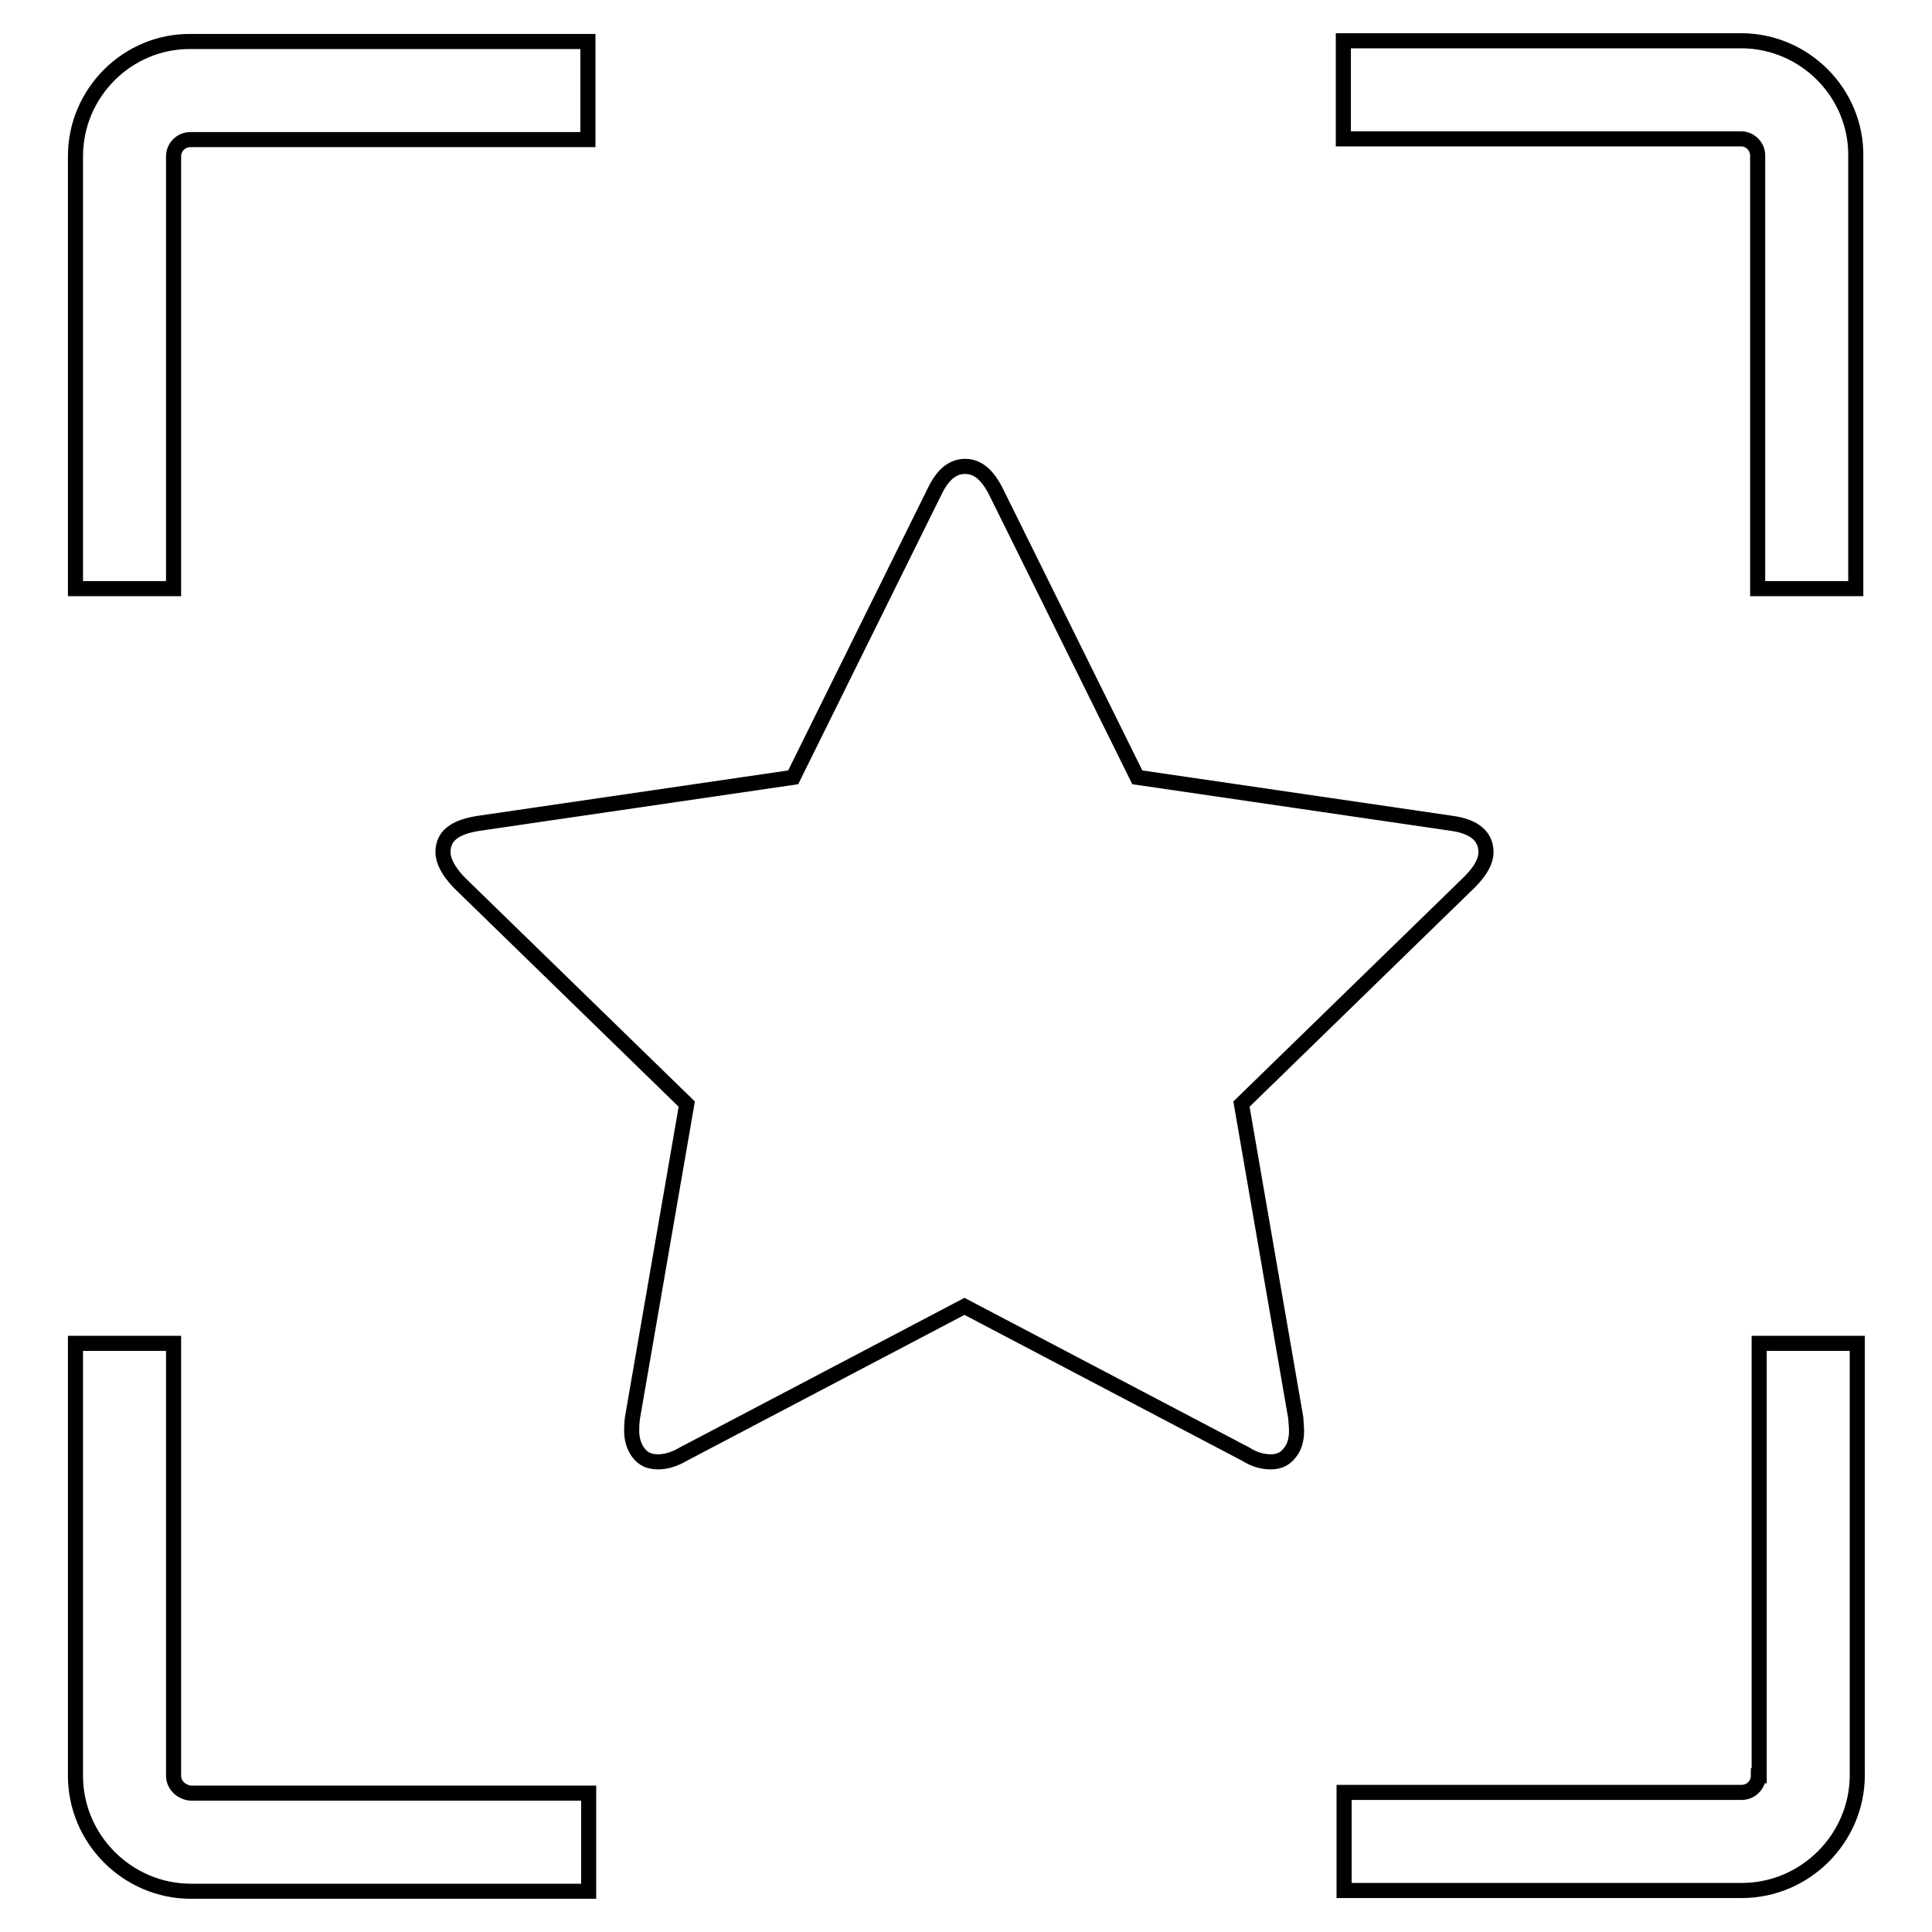 <?xml version="1.0" encoding="utf-8"?>
<!-- Svg Vector Icons : http://www.onlinewebfonts.com/icon -->
<!DOCTYPE svg PUBLIC "-//W3C//DTD SVG 1.1//EN" "http://www.w3.org/Graphics/SVG/1.1/DTD/svg11.dtd">
<svg version="1.1" xmlns="http://www.w3.org/2000/svg" xmlns:xlink="http://www.w3.org/1999/xlink" x="0px" y="0px" viewBox="0 0 256 256" enable-background="new 0 0 256 256" xml:space="preserve">
<g> <path stroke-width="2" fill-opacity="0" stroke="#000000"  d="M10,20.7V78h13V20.7c0-1.2,1-2.2,2.2-2.2h52.7v-13H25.3C16.9,5.4,10,12.3,10,20.7z M230.7,5.4h-52.7v13 h52.7c1.2,0,2.2,1,2.2,2.2V78h13V20.7C246,12.3,239.1,5.4,230.7,5.4z M233,235.3c0,1.2-1,2.2-2.2,2.2h-52.7v13h52.7 c8.4,0,15.3-6.9,15.3-15.3V178h-13V235.3z M23,235.3V178H10v57.3c0,8.4,6.9,15.3,15.3,15.3h52.7v-13H25.3 C24,237.5,23,236.5,23,235.3z M196.9,112.9c0,1.2-0.7,2.5-2.2,4l-30.2,29.4l7.2,41.6c0,0.4,0.1,1,0.1,1.7c0,1.2-0.3,2.2-0.9,2.9 c-0.6,0.8-1.4,1.2-2.5,1.2c-1.1,0-2.2-0.3-3.3-1l-37.3-19.6l-37.3,19.6c-1.2,0.7-2.3,1-3.3,1c-1.2,0-2-0.4-2.6-1.2 c-0.6-0.8-0.9-1.8-0.9-2.9c0-0.3,0-0.9,0.1-1.7l7.2-41.6l-30.2-29.4c-1.4-1.5-2.1-2.8-2.1-4c0-2.1,1.5-3.3,4.7-3.8l41.7-6.1 l18.7-37.8c1.1-2.3,2.4-3.4,4.1-3.4c1.7,0,3,1.2,4.1,3.4l18.7,37.8l41.7,6.1C195.3,109.5,196.9,110.8,196.9,112.9z"/></g>
</svg>